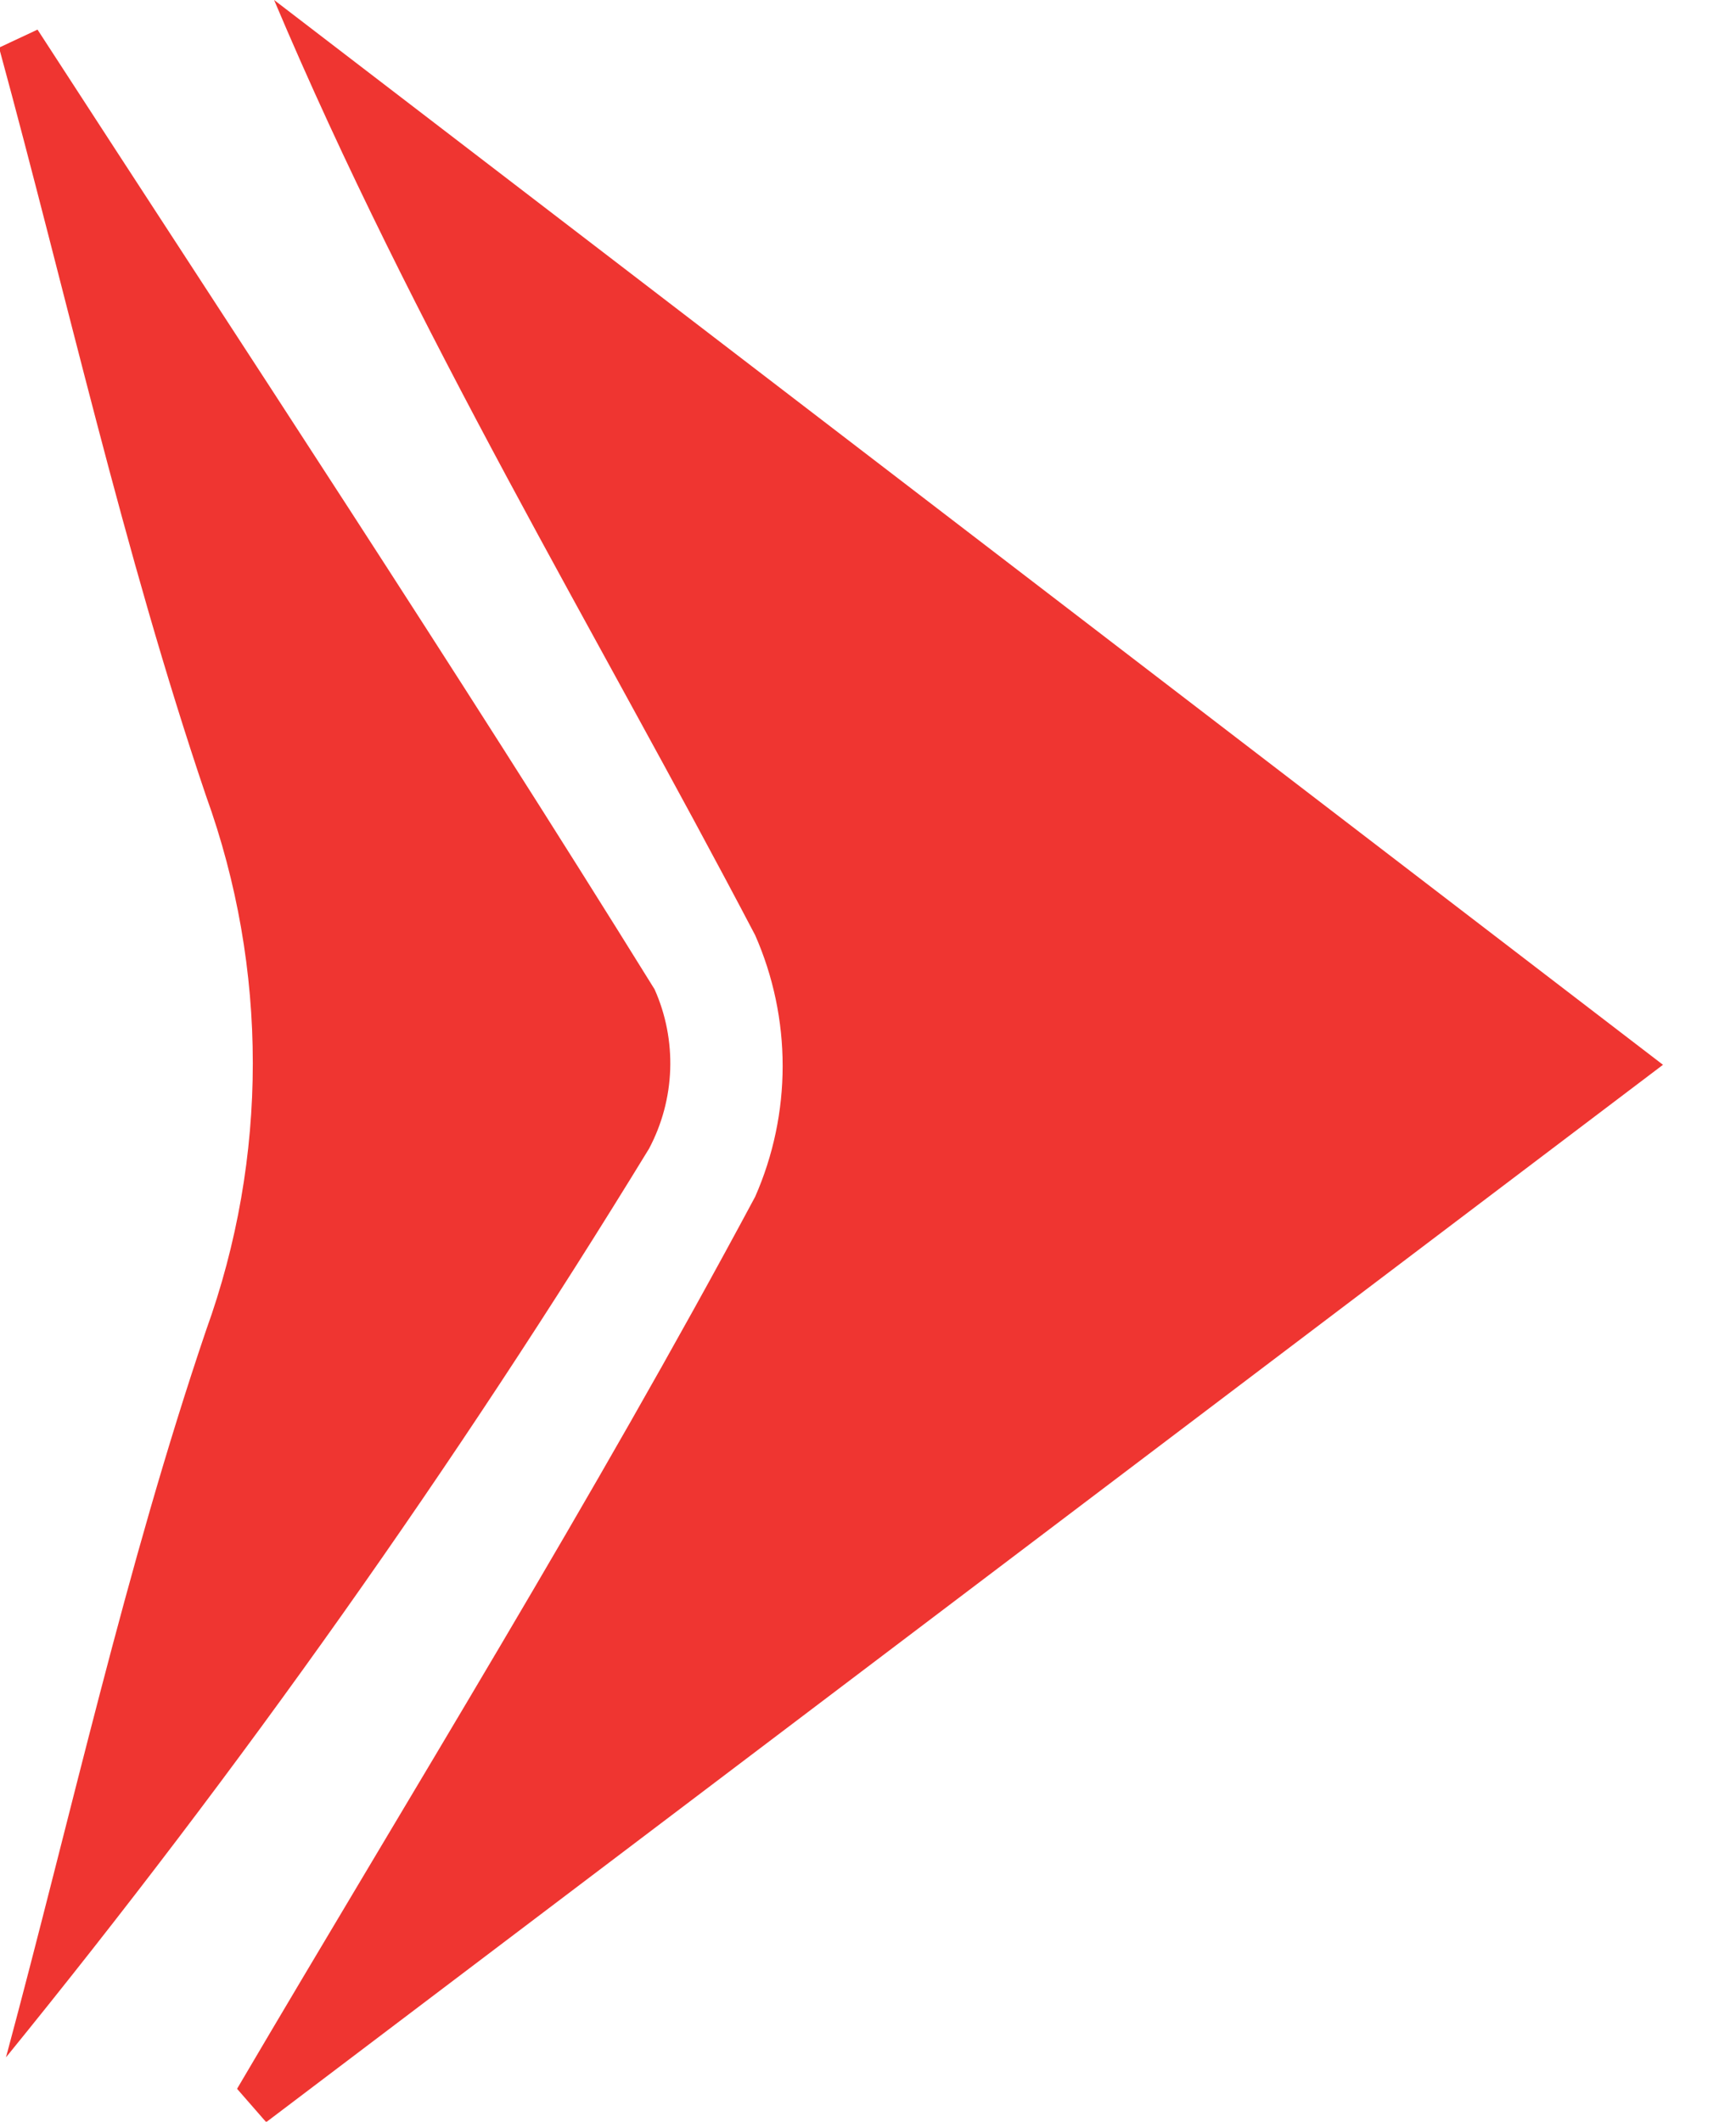 <svg width="18" height="22" viewBox="0 0 18 22" fill="none" xmlns="http://www.w3.org/2000/svg">
<g clip-path="url(#clip0_108_239)">
<path d="M2.458 21.659C4.268 18.582 6.149 15.548 7.83 12.409C8.018 11.982 8.115 11.52 8.115 11.053C8.115 10.586 8.018 10.124 7.83 9.697C6.169 6.528 4.301 3.456 2.842 0L17.243 11.041L2.76 22.005L2.458 21.659Z" fill="#EF3531"/>
<path d="M0.389 0.307C2.534 3.615 4.709 6.908 6.787 10.258C6.904 10.52 6.959 10.805 6.949 11.091C6.939 11.377 6.864 11.657 6.73 11.91C4.721 15.196 2.493 18.344 0.062 21.333C0.739 18.817 1.301 16.259 2.136 13.796C2.783 12.005 2.783 10.043 2.136 8.252C1.277 5.717 0.696 3.082 -0.01 0.494L0.389 0.307Z" fill="#EF3531"/>
</g>
<defs>
<clipPath id="clip0_108_239">
<rect width="17.253" height="22" fill="white"/>
</clipPath>
</defs>
</svg>
